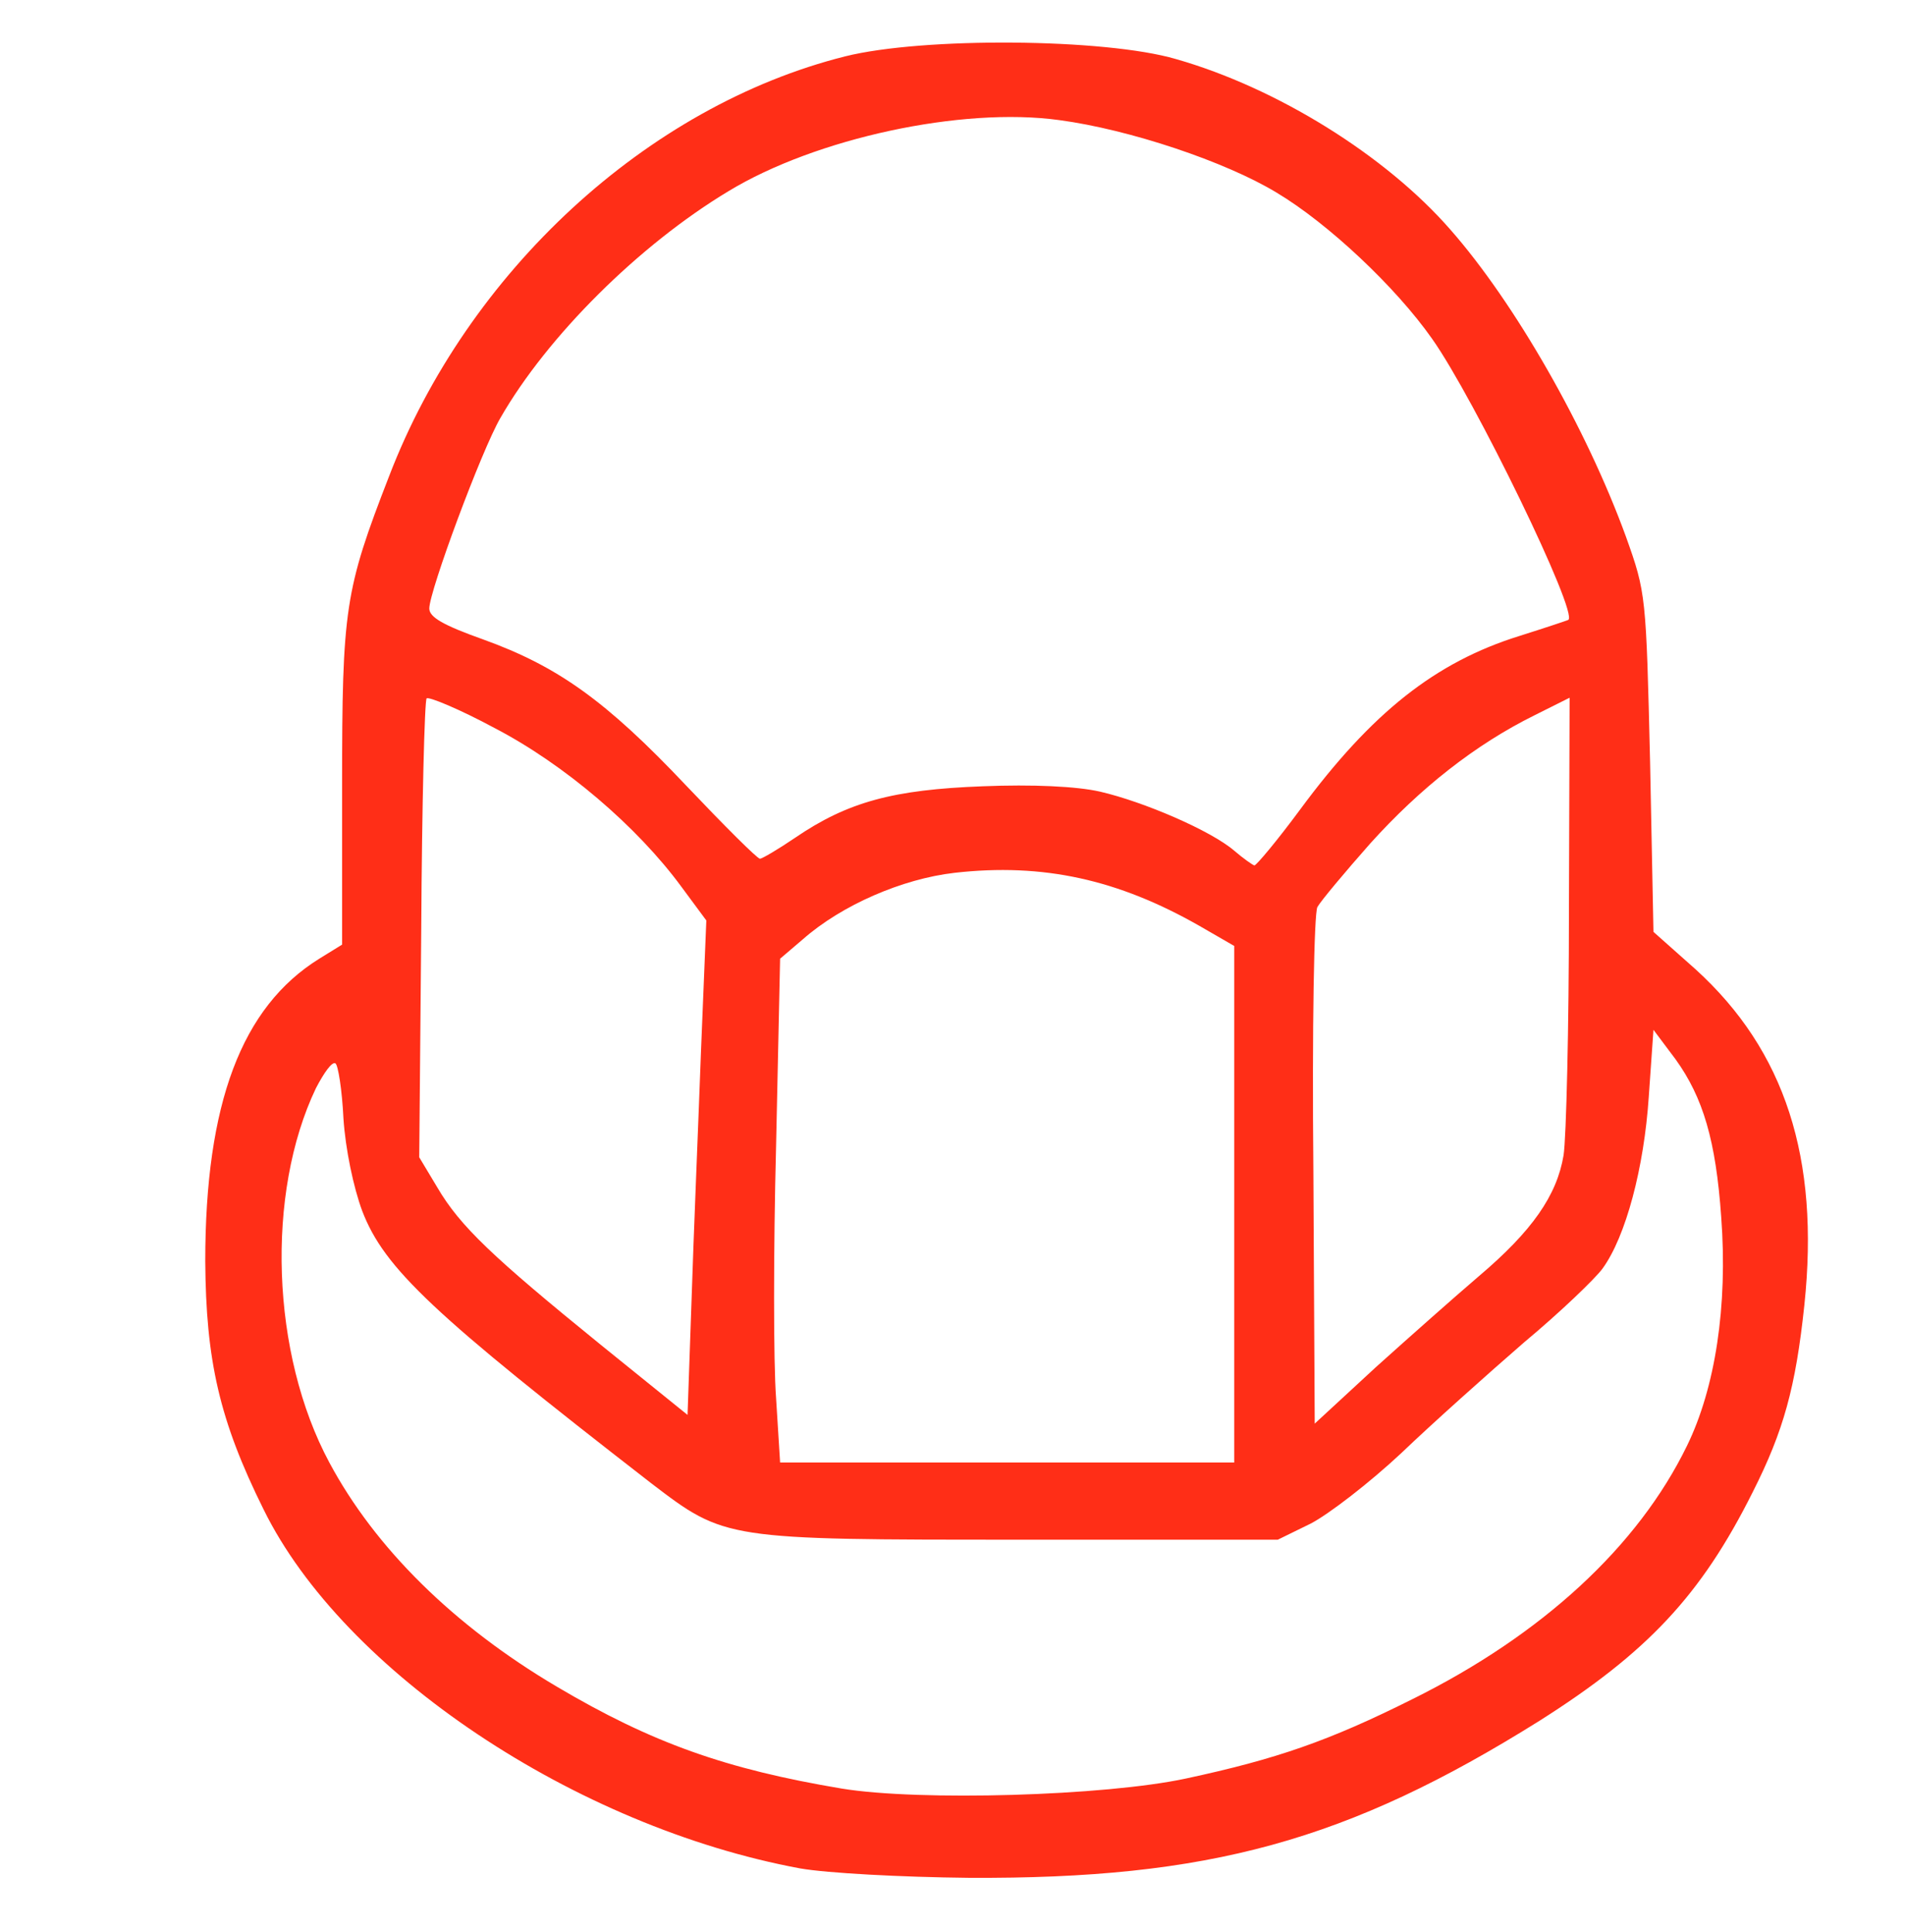 <?xml version="1.0" encoding="utf-8"?>
<!DOCTYPE svg PUBLIC "-//W3C//DTD SVG 1.0//EN" "http://www.w3.org/TR/2001/REC-SVG-20010904/DTD/svg10.dtd">
<svg version="1.0" xmlns="http://www.w3.org/2000/svg" width="284px" height="288px" viewBox="0 0 284 288" preserveAspectRatio="xMidYMid meet">
 <g fill="#FF2E17">
  <path d="M119.3 278.5 c-33.5 -6.2 -68.1 -29.3 -80 -53.5 -6.6 -13.3 -8.6 -22.2 -8.7 -37 0 -23.5 5.4 -37.9 17 -45.1 l3.4 -2.1 0 -23.6 c0 -26.5 0.4 -29.2 7 -46.2 11.7 -30.5 38.5 -55.2 68 -62.6 11.6 -2.9 38.7 -2.7 49.3 0.4 15.1 4.3 31.3 14.4 40.9 25.4 9.6 10.9 20.3 29.6 26.2 45.8 3 8.4 3 8.7 3.6 33.7 l0.5 25.2 6.3 5.6 c13.3 12.1 18.5 28.1 16.2 50 -1.3 12.3 -3.1 18.8 -7.7 27.9 -7.7 15.4 -15.7 23.9 -31.8 34.1 -28.6 17.9 -49.3 23.6 -85.1 23.4 -10 -0.1 -21.1 -0.7 -25.1 -1.4z m57.5 -13.4 c13.5 -2.9 21.3 -5.6 33.7 -11.8 19.4 -9.6 33.7 -22.8 41 -37.8 4.2 -8.6 6.1 -20.8 5.1 -34.1 -0.8 -11.4 -2.7 -17.8 -6.8 -23.5 l-3.3 -4.4 -0.7 10 c-0.7 10.5 -3.4 20.8 -6.9 25.6 -1.1 1.5 -6.3 6.5 -11.7 11 -5.3 4.6 -13.6 12 -18.3 16.5 -4.7 4.4 -10.8 9.1 -13.5 10.5 l-4.9 2.4 -38.5 0 c-43.9 0 -43.9 0 -54.9 -8.4 -32.5 -25.2 -39.8 -32 -43.1 -40.6 -1.3 -3.5 -2.5 -9.2 -2.8 -13.8 -0.2 -4.2 -0.8 -8 -1.2 -8.2 -0.5 -0.3 -1.7 1.4 -2.9 3.7 -7.5 15.7 -6.7 39.6 2 55.8 6.8 12.7 18.5 24.3 33.9 33.4 14.2 8.4 25.2 12.3 42.5 15.2 11.6 1.9 39.2 1.1 51.3 -1.5z m7.2 -85.6 l0 -38.5 -5.2 -3 c-12.1 -6.9 -23.3 -9.4 -36.5 -7.9 -7.8 0.9 -16.8 4.8 -22.6 9.9 l-3.4 2.9 -0.6 27.9 c-0.4 15.4 -0.4 32.3 0 37.6 l0.6 9.6 33.9 0 33.8 0 0 -38.5z m36.5 10.7 c7.9 -6.7 11.6 -12 12.6 -18 0.4 -2.6 0.8 -19 0.8 -36.5 l0.1 -31.7 -5.2 2.6 c-8.9 4.4 -17.1 10.9 -24.5 19.1 -3.8 4.3 -7.4 8.6 -7.9 9.5 -0.5 0.9 -0.8 18 -0.6 39.3 l0.2 37.7 9.1 -8.4 c5 -4.5 12 -10.7 15.4 -13.6z m-116 -33.4 l0.8 -19.6 -3.7 -5 c-6.6 -9 -17.5 -18.3 -27.9 -23.7 -5.2 -2.8 -9.8 -4.7 -10.1 -4.4 -0.3 0.3 -0.7 15.8 -0.8 34.4 l-0.3 34 2.7 4.5 c3.4 5.8 8.3 10.4 24.3 23.4 l13 10.5 0.6 -17.2 c0.3 -9.5 1 -26 1.4 -36.9z m89.3 -36.1 c10.7 -14.5 20.2 -22 32.7 -25.9 3.8 -1.2 7.1 -2.3 7.3 -2.4 1.6 -0.9 -14 -33 -20.3 -41.9 -5.4 -7.7 -15.5 -17.2 -23.2 -21.8 -7.6 -4.6 -21.9 -9.4 -32.4 -10.8 -14.5 -2 -36.3 2.7 -49.3 10.6 -13.3 8 -27 21.6 -34 33.8 -2.8 4.8 -10.6 25.8 -10.6 28.4 0 1.3 2.1 2.5 8 4.6 11.1 4 18.3 9.1 30.3 21.8 5.7 6 10.6 10.9 11 10.9 0.3 0 2.7 -1.4 5.2 -3.1 7.9 -5.4 14.7 -7.2 28 -7.7 7.4 -0.3 14 0 17.5 0.8 6.5 1.5 16.5 5.8 20 8.8 1.4 1.2 2.7 2.1 3 2.2 0.3 0 3.4 -3.7 6.8 -8.3z"/>
 </g>
</svg>